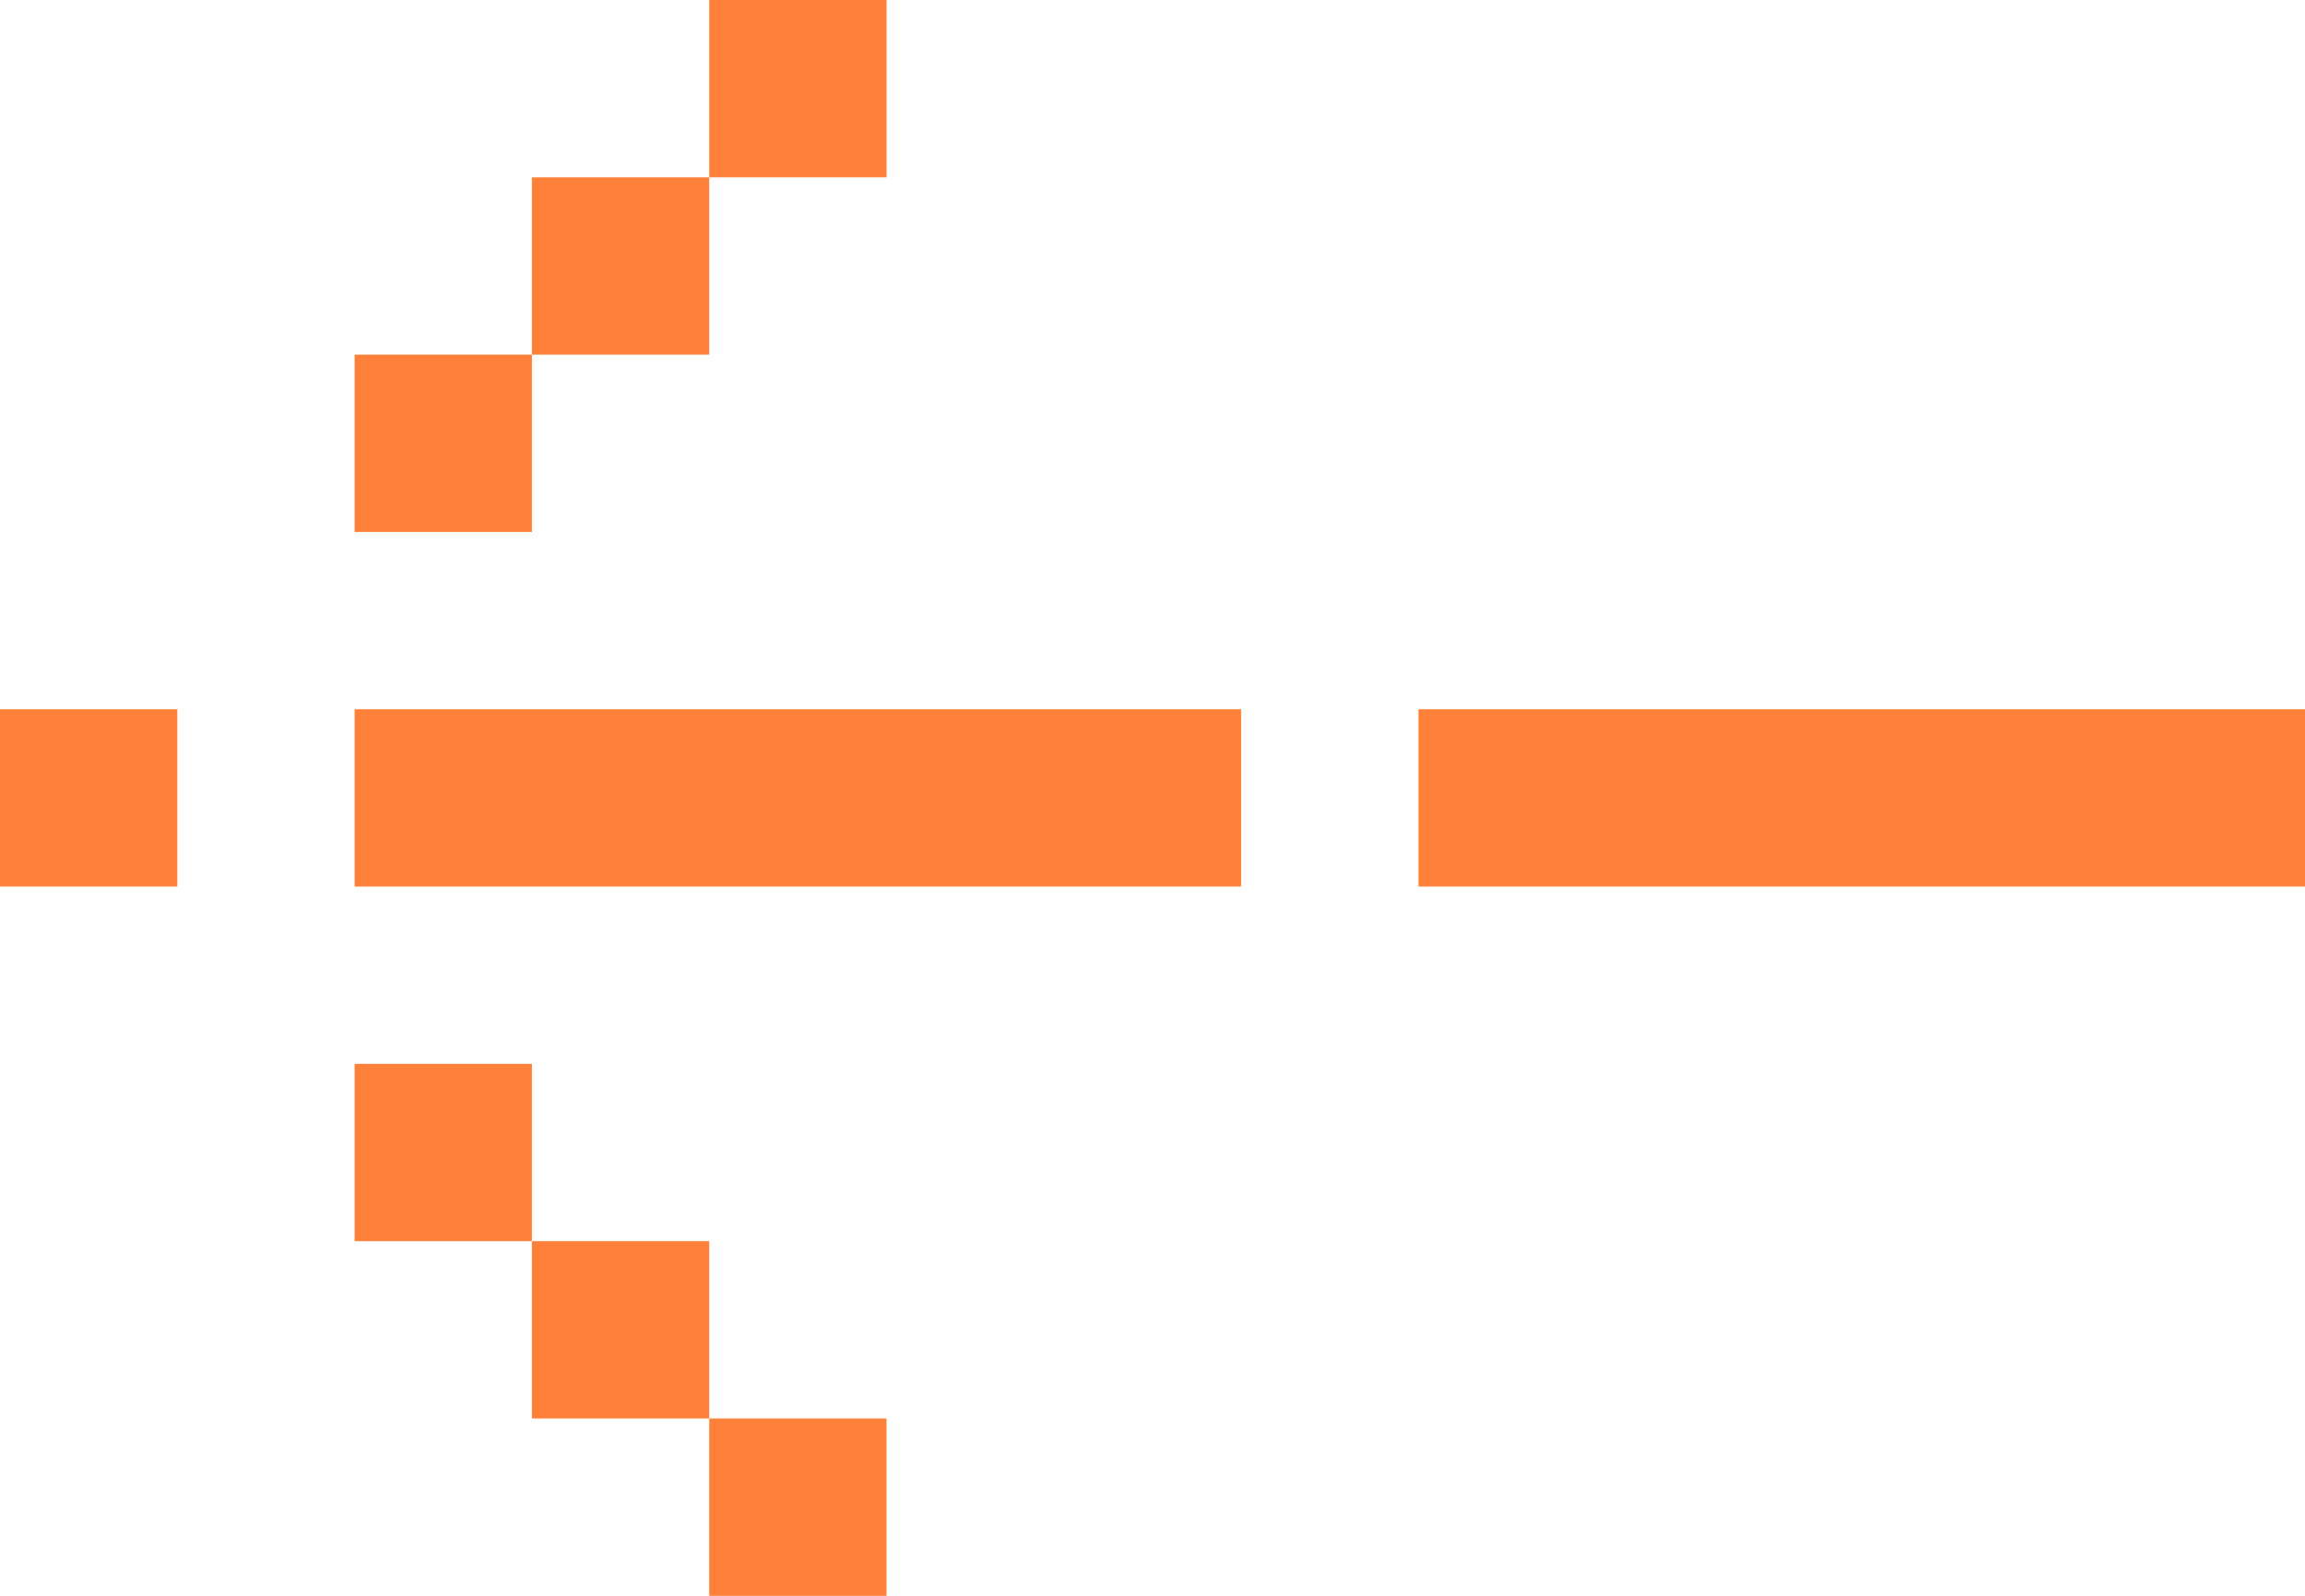 <?xml version="1.0" encoding="UTF-8"?> <svg xmlns="http://www.w3.org/2000/svg" width="65" height="45" viewBox="0 0 65 45" fill="none"><path d="M5 25L5 20L-2.3365e-05 20L-2.27093e-05 25L5 25Z" fill="#FF8038"></path><path d="M15 35L15 30L10 30L10 35L15 35Z" fill="#FF8038"></path><path d="M20 40L20 35L15 35L15 40L20 40Z" fill="#FF8038"></path><path d="M25 45L25 40L20 40L20 45L25 45Z" fill="#FF8038"></path><path d="M15 15L15 10L10 10L10 15L15 15Z" fill="#FF8038"></path><path d="M20 10L20 5L15 5L15 10L20 10Z" fill="#FF8038"></path><path d="M25 5L25 0L20 6.55674e-07L20 5L25 5Z" fill="#FF8038"></path><rect width="25" height="5" transform="matrix(-1 0 0 1 65 20)" fill="#FF8038"></rect><rect width="25" height="5" transform="matrix(-1 0 0 1 35 20)" fill="#FF8038"></rect></svg> 